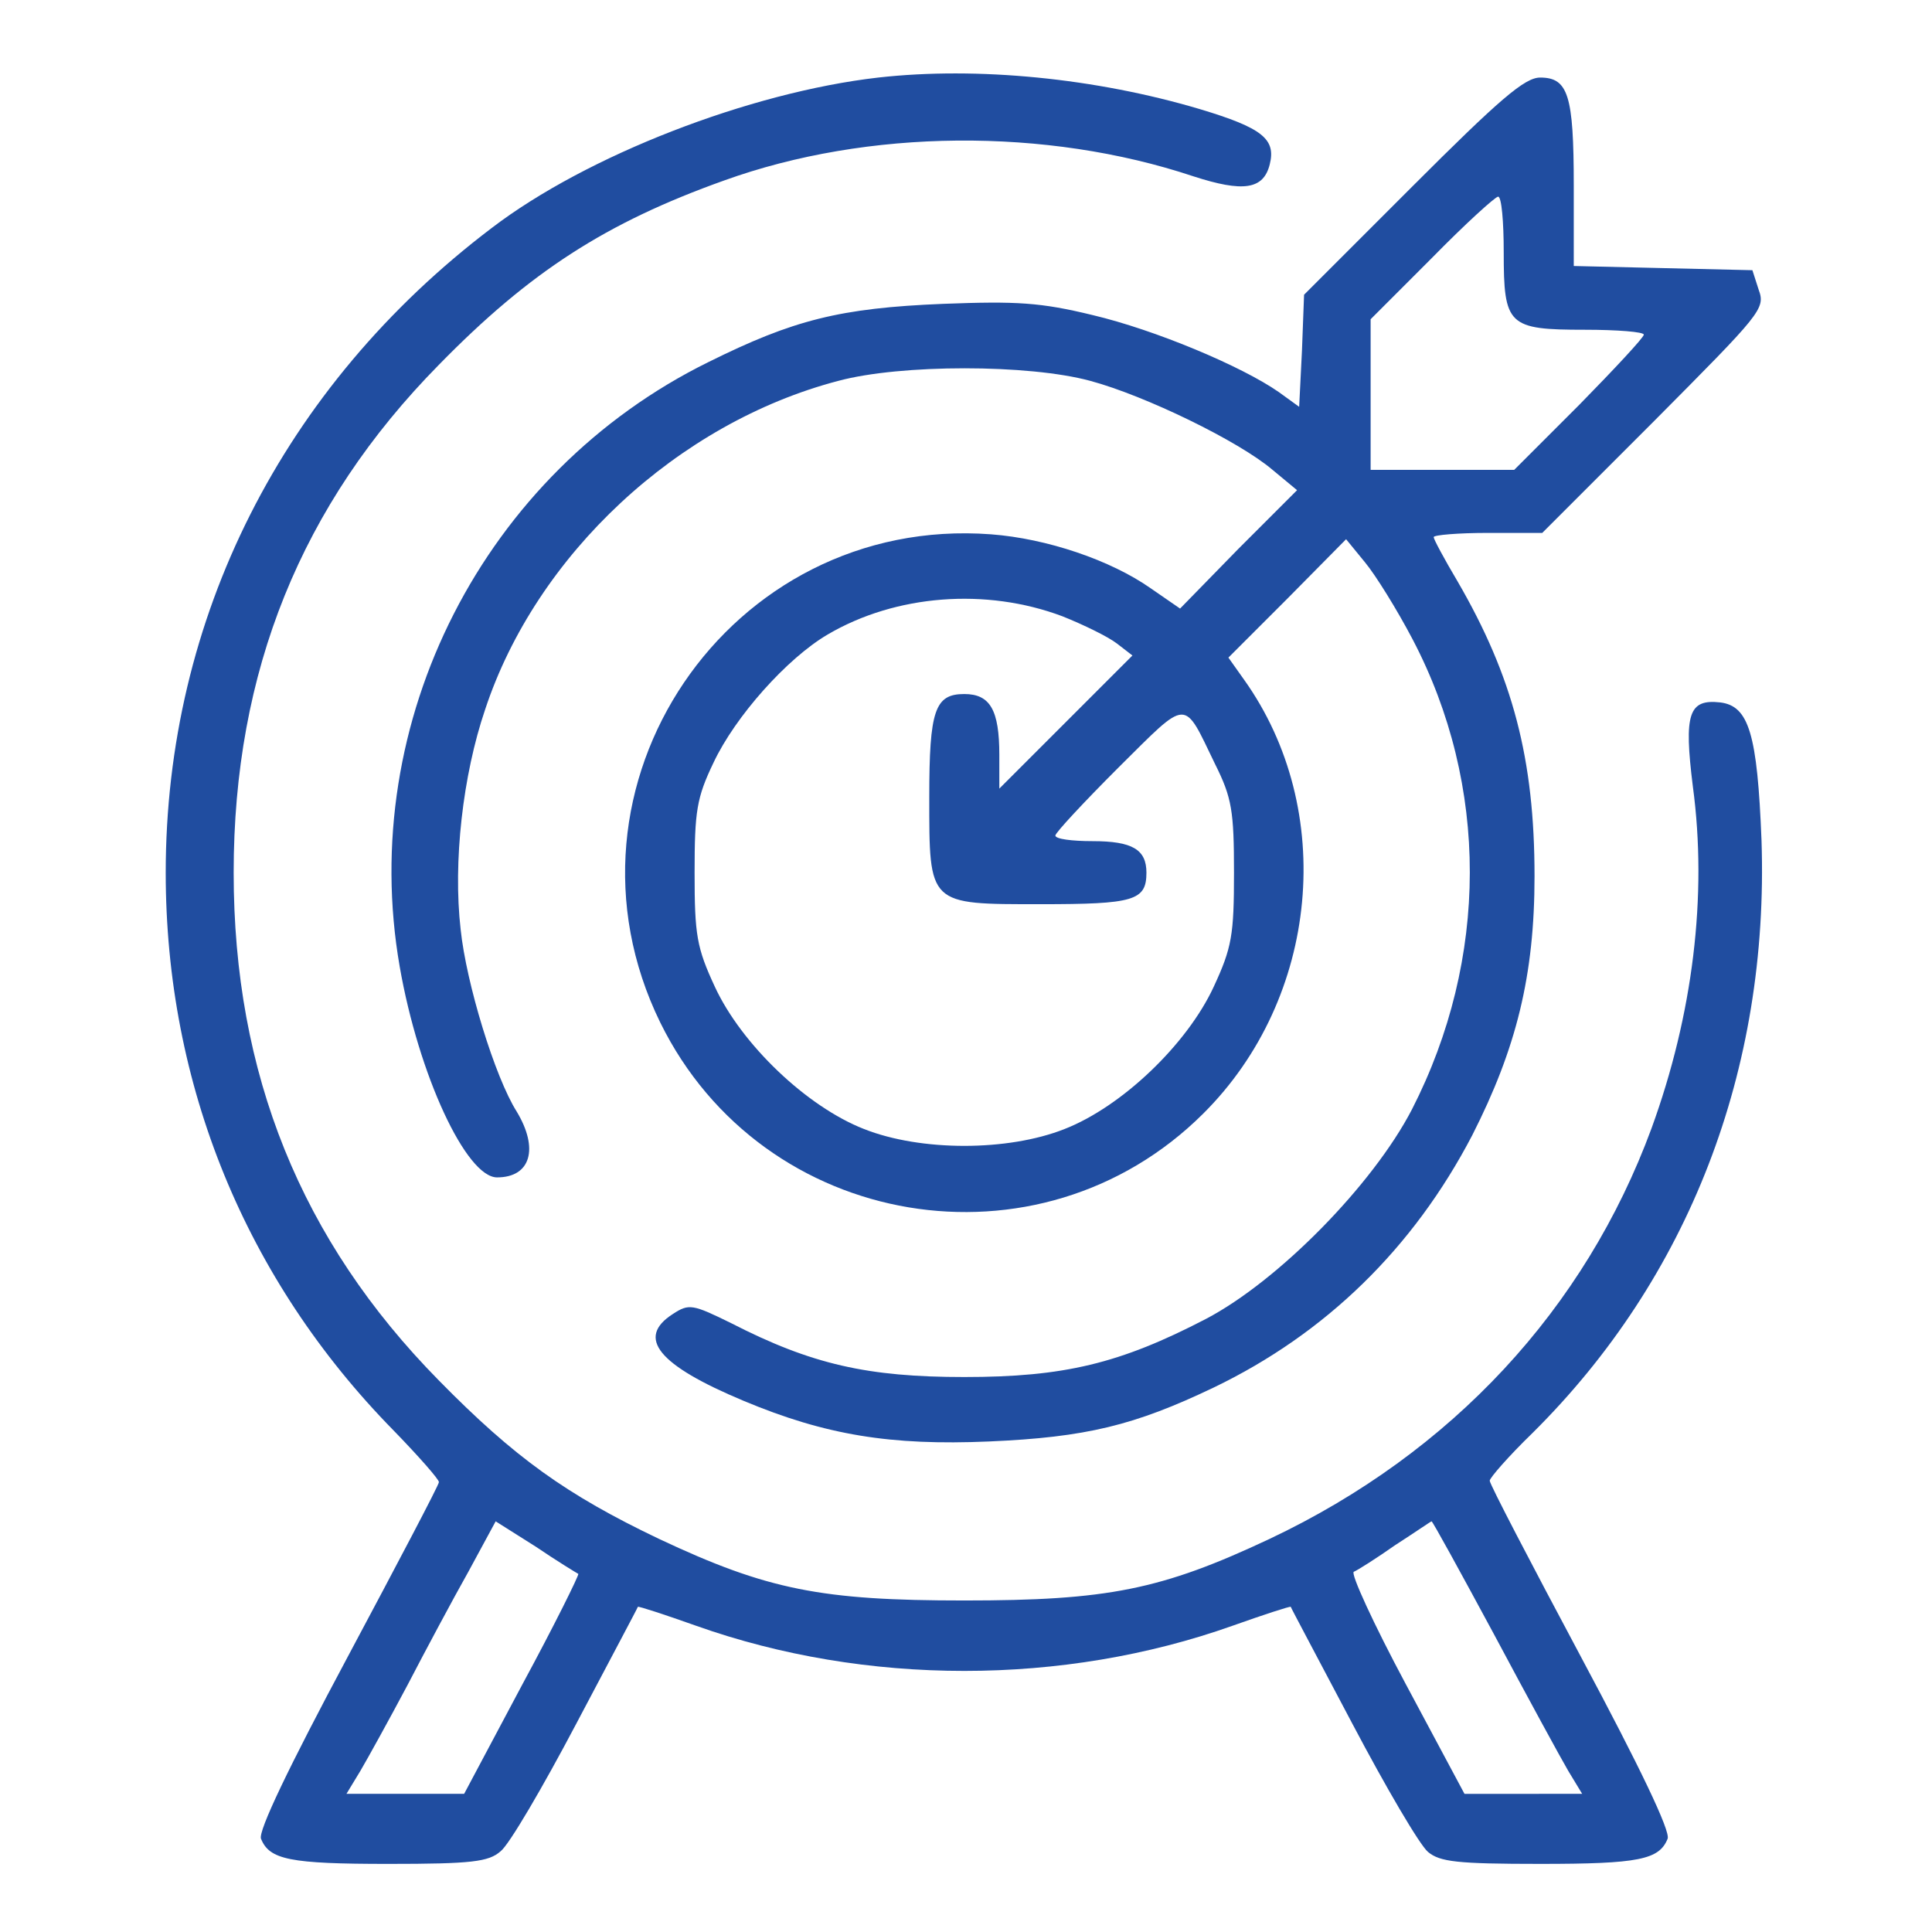 <svg xmlns="http://www.w3.org/2000/svg" xmlns:xlink="http://www.w3.org/1999/xlink" id="Layer_2" x="0px" y="0px" width="511px" height="511px" viewBox="0 0 511 511" xml:space="preserve"><path fill="#204DA0" d="M232.263,20.516c-33.906,3.89-77.077,20.565-102.275,39.835c-55.216,41.874-86.156,103.203-86.156,170.46  c0,56.14,21.121,107.649,60.217,147.485c6.669,6.855,12.043,12.97,12.043,13.712c0,0.741-10.933,21.492-24.087,46.137  c-15.749,29.459-23.718,46.135-22.976,48.174c2.224,5.559,7.596,6.669,33.722,6.669c22.048,0,26.495-0.556,29.646-3.334  c2.224-1.669,11.117-16.862,20.01-33.723c8.893-16.859,16.304-30.757,16.304-30.942c0.187-0.186,7.041,2.039,15.378,5.003  c44.839,15.934,97.089,15.934,141.929,0c8.338-2.964,15.192-5.188,15.377-5.003c0,0.187,7.412,14.083,16.306,30.942  s17.788,32.054,20.011,33.906c3.148,2.595,7.598,3.15,29.646,3.15c26.126,0,31.497-1.111,33.723-6.67  c0.741-2.039-7.227-18.716-22.976-48.175c-13.155-24.644-24.086-45.58-24.086-46.507c0-0.739,5.001-6.484,11.302-12.599  c41.317-40.947,62.625-95.977,60.588-156.749c-1.112-28.164-3.335-35.575-10.934-36.501c-8.337-0.926-9.635,2.964-7.225,22.234  c3.891,28.903,0,60.402-10.933,90.417c-17.603,47.804-52.807,85.786-100.979,108.575c-28.719,13.527-42.985,16.308-80.782,16.308  c-37.799,0-52.066-2.779-80.785-16.308c-24.458-11.673-38.167-21.491-58.178-41.873c-36.501-37.057-54.29-81.153-54.29-134.331  c0-53.176,17.789-97.273,54.29-134.33c24.087-24.642,44.282-37.612,75.409-48.729c37.983-13.712,85.229-14.083,124.14-1.113  c13.156,4.263,18.528,3.521,20.196-3.148c1.669-6.671-1.853-9.635-18.528-14.638C289.889,20.701,258.574,17.552,232.263,20.516z   M152.963,416.28c0.187,0.37-6.298,13.525-14.823,29.274l-15.378,28.903h-15.564H91.635l3.706-6.113  c1.853-3.149,7.596-13.524,12.414-22.604c4.817-9.265,12.043-22.789,16.118-30.017l7.227-13.341l10.562,6.671  C147.404,412.945,152.592,416.096,152.963,416.28z M395.128,432.215c8.895,16.676,17.786,32.98,19.64,36.131l3.705,6.114H402.91  h-15.564l-15.563-29.09c-8.524-15.935-14.639-29.274-13.713-29.646c0.928-0.372,5.931-3.52,10.934-7.041  c5.188-3.334,9.448-6.3,9.633-6.3C378.823,402.199,386.234,415.725,395.128,432.215z"></path><path fill="#204DA0" d="M373.636,49.235l-28.719,28.719l-0.558,14.823l-0.74,14.823l-5.373-3.89  c-9.82-6.856-32.796-16.491-49.285-20.381c-13.712-3.336-20.01-3.706-39.465-2.966c-27.423,1.113-39.651,4.261-62.07,15.378  c-59.477,29.276-93.013,95.052-81.711,159.9c5.003,28.718,17.602,55.77,25.755,55.77c8.894,0,11.117-7.597,5.188-17.417  c-5.743-9.078-13.341-33.906-14.823-48.174c-2.038-17.786,0.555-40.762,6.485-58.178c13.525-40.949,50.953-75.781,93.383-86.898  c16.489-4.446,50.396-4.446,66.701,0c14.453,3.892,39.279,15.936,48.175,23.531l6.485,5.374L327.5,145.211l-15.379,15.749  l-7.782-5.372c-10.562-7.411-27.421-13.156-42.243-14.267c-69.297-5.188-118.026,66.702-87.455,129.143  c27.05,55.027,100.238,67.257,143.593,24.087c30.757-30.572,35.39-80.414,10.746-114.876l-4.076-5.745l15.564-15.563l15.564-15.749  l5.001,6.114c2.778,3.334,8.524,12.599,12.601,20.381c20.194,38.539,20.194,84.488-0.187,124.325  c-10.375,20.01-35.388,45.395-54.472,55.399c-22.793,11.857-37.615,15.378-63.923,15.378c-25.571,0-40.393-3.335-61.701-14.267  c-10.191-5.003-11.117-5.188-15.378-2.408c-9.819,6.3-3.89,13.524,18.715,22.976c21.677,9.077,38.909,11.856,64.849,10.746  c25.754-1.112,38.539-4.262,59.476-14.268c29.646-14.268,52.807-36.872,68.37-66.702c11.673-22.976,16.489-42.244,16.489-68.554  c0-30.943-5.743-52.806-20.381-78.003c-3.52-5.93-6.299-11.117-6.299-11.674c0-0.556,6.483-1.111,14.451-1.111h14.268l29.646-29.646  c28.161-28.348,29.459-29.646,27.605-34.648l-1.666-5.188l-23.718-0.556l-23.529-0.555V49.05c0-23.902-1.483-28.534-8.896-28.534  C403.281,20.516,396.61,26.259,373.636,49.235z M397.723,66.652c0,19.455,1.111,20.565,21.492,20.565  c8.522,0,15.564,0.556,15.564,1.297c0,0.74-7.782,9.078-17.047,18.528l-17.23,17.231h-18.898H362.52v-19.826v-20.01l16.117-16.12  c8.896-9.078,16.862-16.304,17.604-16.304C397.165,52.014,397.723,58.684,397.723,66.652z M280.994,163  c5.559,2.222,12.044,5.372,14.451,7.225l4.076,3.15l-17.602,17.602l-17.604,17.602v-8.893c0-11.859-2.409-16.12-9.264-16.12  c-7.782,0-9.264,4.261-9.264,27.237c0,28.719-0.371,28.348,29.458,28.348c24.644,0,27.979-0.926,27.979-8.338  c0-6.114-3.707-8.337-14.269-8.337c-5.374,0-9.819-0.556-9.819-1.482c0-0.742,7.596-8.893,16.676-17.973  c18.713-18.528,17.045-18.528,25.568-0.926c4.445,8.893,5.003,12.415,5.003,28.719c0,16.491-0.558,19.826-5.374,30.202  c-7.039,15.193-24.271,31.685-39.465,37.611c-15.009,5.93-37.983,5.93-52.992,0c-15.192-5.928-32.424-22.418-39.465-37.611  c-4.817-10.375-5.372-13.709-5.372-30.202c0-16.304,0.555-19.826,5.001-29.089c5.745-12.228,19.455-27.606,30.203-33.907  C236.896,157.254,260.798,155.401,280.994,163z"></path></svg>
